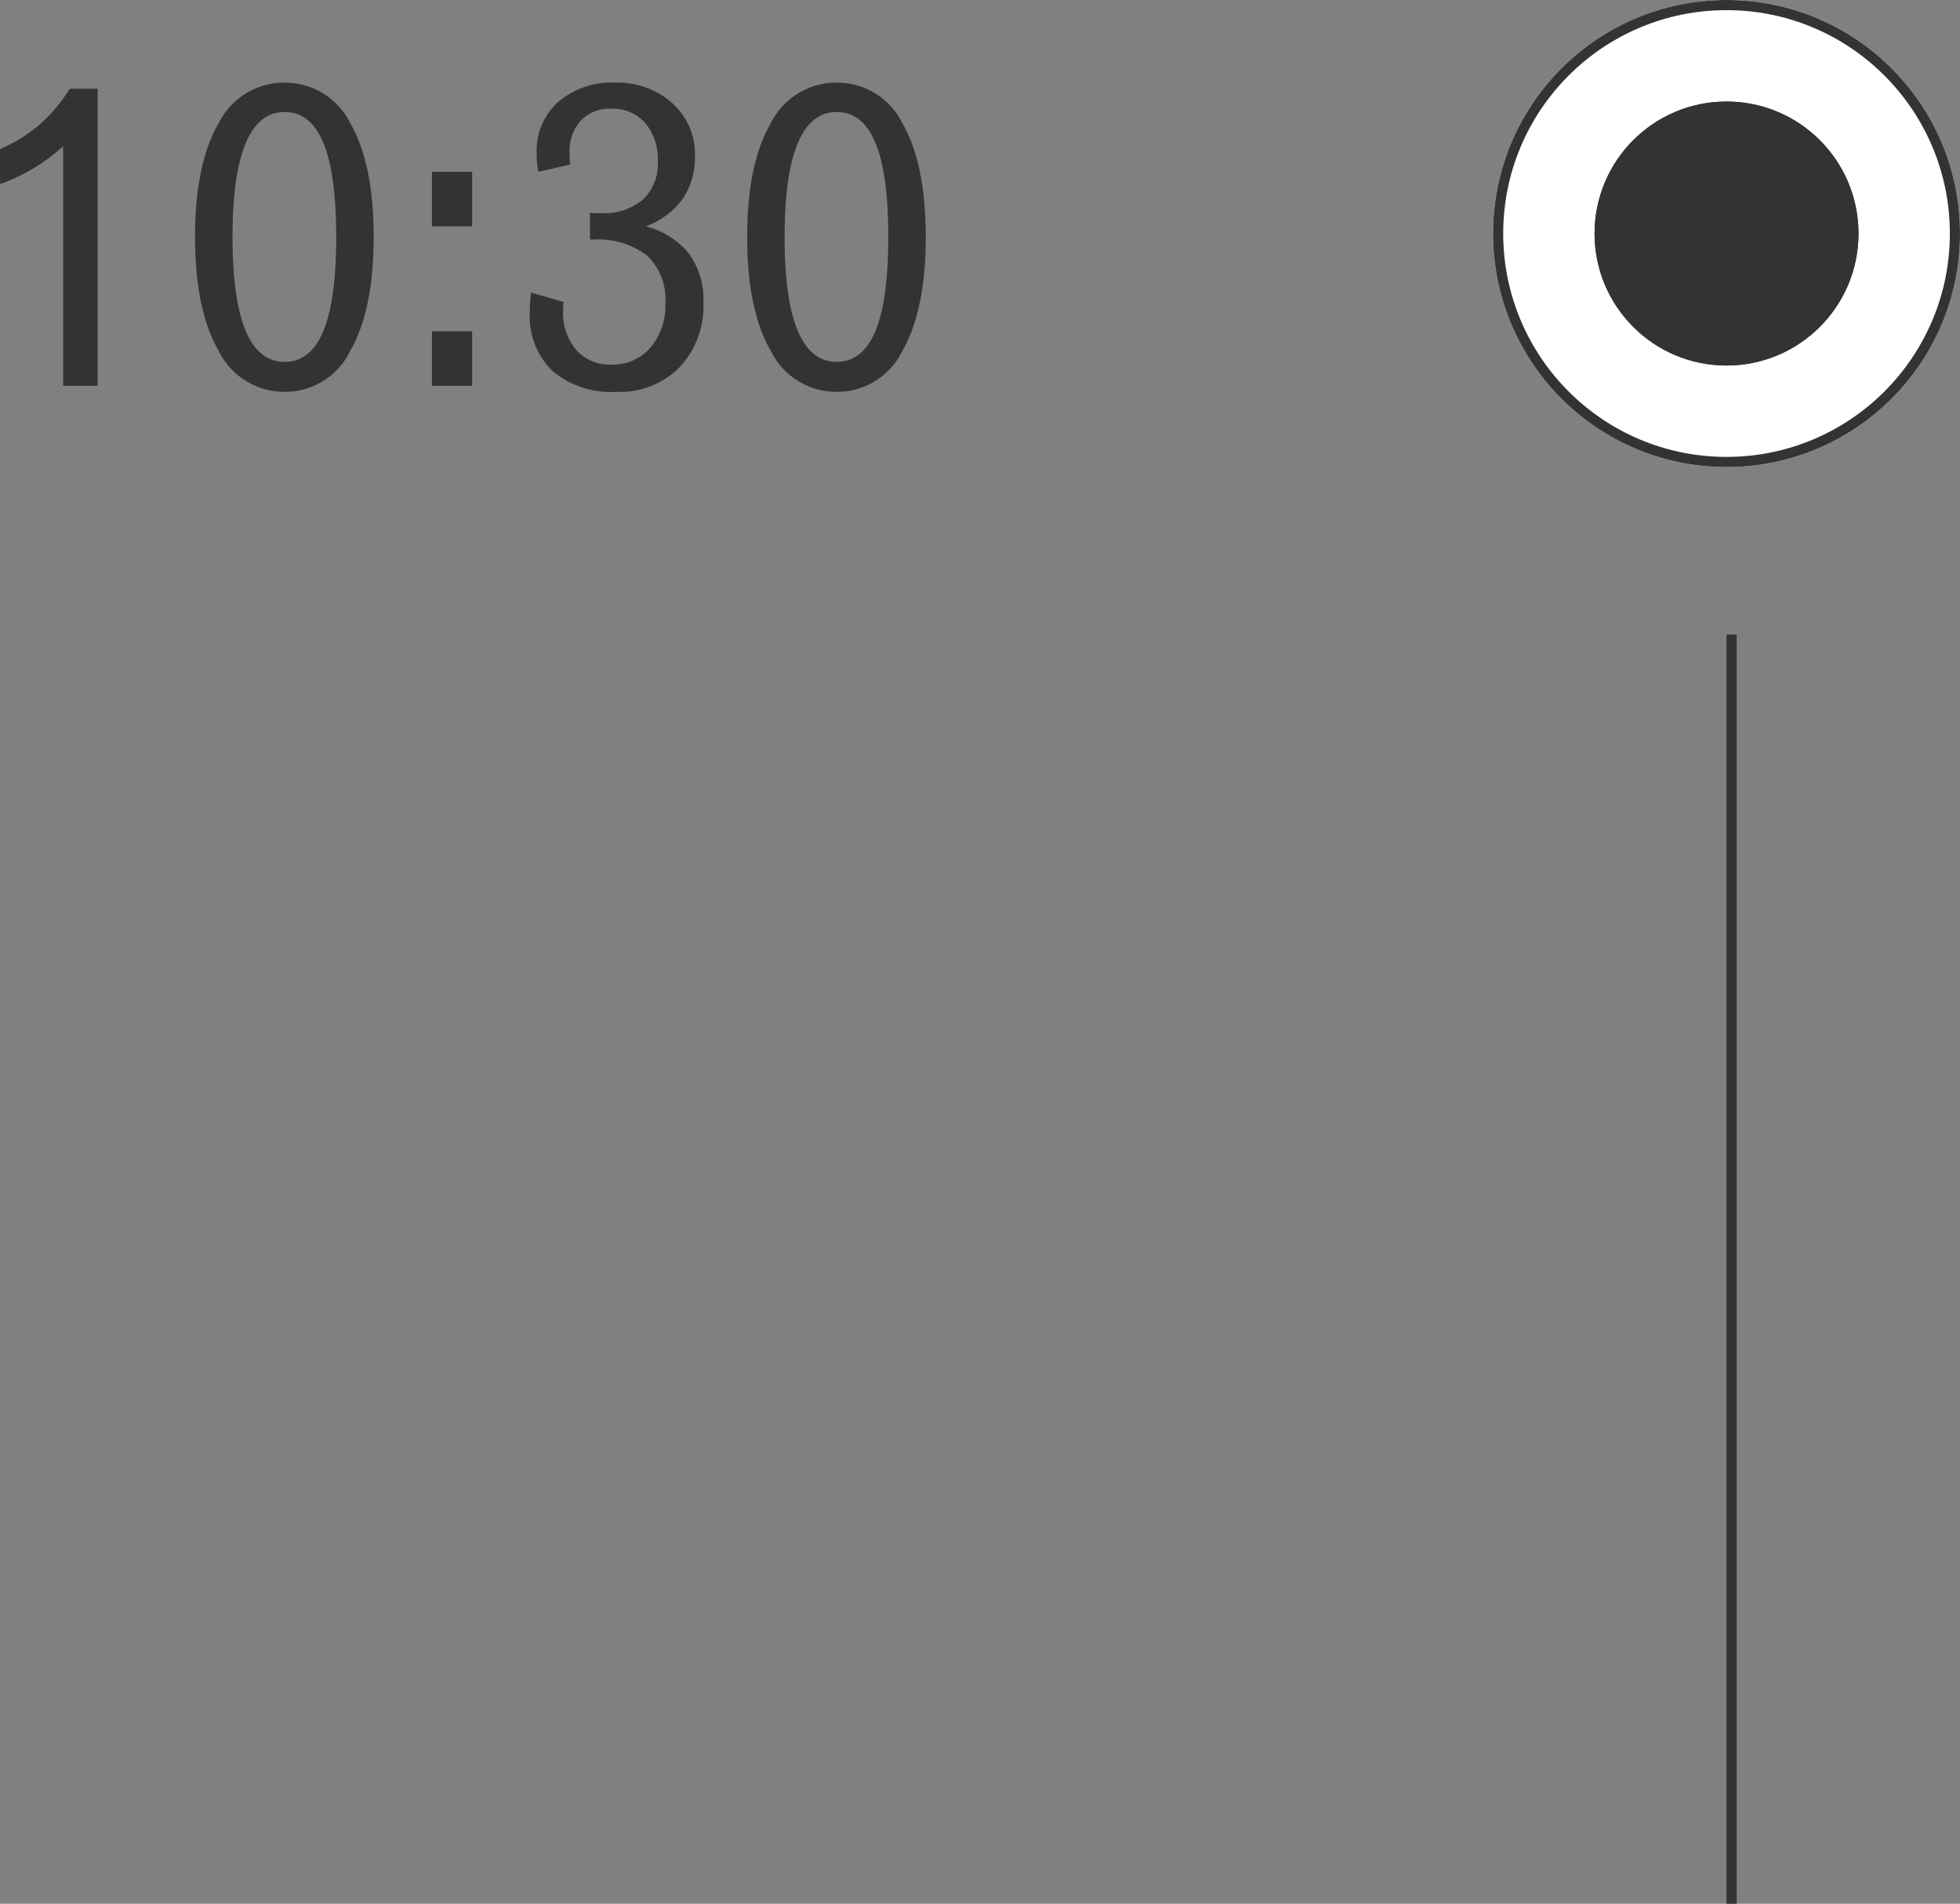 <svg xmlns="http://www.w3.org/2000/svg" width="193.085" height="187.5" viewBox="0 0 193.085 187.5">
  <rect x="0" y="0" width="193.085" height="187.5" fill="#808080" stroke="none"/>
  <g id="time04" transform="translate(-182.915 -4980)">
    <path id="パス_5855" data-name="パス 5855" d="M-86.215-29.265h2.748V0h-3.4V-23.6A18.413,18.413,0,0,1-89.8-21.41a18.005,18.005,0,0,1-3.281,1.538v-3.445a14.847,14.847,0,0,0,3.9-2.42A15.3,15.3,0,0,0-86.215-29.265Zm21.164,2.3q-2.543,0-3.835,3.086t-1.292,9.218q0,6.152,1.292,9.229t3.835,3.076q2.563,0,3.825-3.045t1.261-9.259q0-6.214-1.261-9.259T-65.051-26.968Zm0-2.892a7.151,7.151,0,0,1,6.47,3.989q2.307,3.989,2.307,11.208T-58.591-3.425a7.152,7.152,0,0,1-6.46,4.02,7.2,7.2,0,0,1-6.48-4.02q-2.338-4.02-2.338-11.238t2.328-11.208A7.2,7.2,0,0,1-65.051-29.859Zm14.52,8.777h3.958v5.373h-3.958Zm0,15.709h3.958V0h-3.958ZM-29.47-15.709a8.006,8.006,0,0,1,4.266,2.7,7.68,7.68,0,0,1,1.415,4.789,8.806,8.806,0,0,1-2.348,6.388A8.258,8.258,0,0,1-32.361.595a8.946,8.946,0,0,1-6.3-2.061A7.487,7.487,0,0,1-40.893-7.26q0-.472.031-.943t.092-.984l3.2.923q-.021.144-.031.328t-.01.554a5.556,5.556,0,0,0,1.292,3.845,4.393,4.393,0,0,0,3.445,1.446,4.893,4.893,0,0,0,3.866-1.671,6.4,6.4,0,0,0,1.466-4.378,5.893,5.893,0,0,0-1.794-4.686A7.913,7.913,0,0,0-34.679-14.4h-.287v-2.646q.205.021.42.031t.625.01a5.989,5.989,0,0,0,4.173-1.333,4.866,4.866,0,0,0,1.466-3.794,5.45,5.45,0,0,0-1.251-3.763,4.255,4.255,0,0,0-3.343-1.4,3.91,3.91,0,0,0-2.994,1.179,4.47,4.47,0,0,0-1.107,3.189q0,.205.01.431t.051.7l-3.138.718q-.082-.431-.123-.892t-.041-.954A6.445,6.445,0,0,1-38.1-27.952a8.006,8.006,0,0,1,5.578-1.907,8.079,8.079,0,0,1,5.681,2.03,6.726,6.726,0,0,1,2.215,5.188,7.213,7.213,0,0,1-1.21,4.235A7.78,7.78,0,0,1-29.47-15.709Zm18.806-11.259q-2.543,0-3.835,3.086t-1.292,9.218q0,6.152,1.292,9.229t3.835,3.076q2.563,0,3.825-3.045t1.261-9.259q0-6.214-1.261-9.259T-10.664-26.968Zm0-2.892a7.151,7.151,0,0,1,6.47,3.989q2.307,3.989,2.307,11.208T-4.2-3.425a7.152,7.152,0,0,1-6.46,4.02,7.2,7.2,0,0,1-6.48-4.02q-2.338-4.02-2.338-11.238t2.328-11.208A7.2,7.2,0,0,1-10.664-29.859Z" transform="translate(276 5018)" fill="#333"/>
    <g id="グループ_472" data-name="グループ 472" transform="translate(83.443 1545.443)">
      <g id="楕円形_30" data-name="楕円形 30" transform="translate(246.557 3434.557)" fill="#fff" stroke="#333" stroke-width="1">
        <circle cx="23" cy="23" r="23" stroke="none"/>
        <circle cx="23" cy="23" r="22.5" fill="none"/>
      </g>
      <g id="楕円形_31" data-name="楕円形 31" transform="translate(256.557 3444.557)" fill="#333" stroke="#333" stroke-width="1">
        <circle cx="13" cy="13" r="13" stroke="none"/>
        <circle cx="13" cy="13" r="12.5" fill="none"/>
      </g>
    </g>
    <line id="線_22" data-name="線 22" y2="125" transform="translate(353.5 5042.5)" fill="none" stroke="#333" stroke-width="1"/>
  </g>
</svg>
